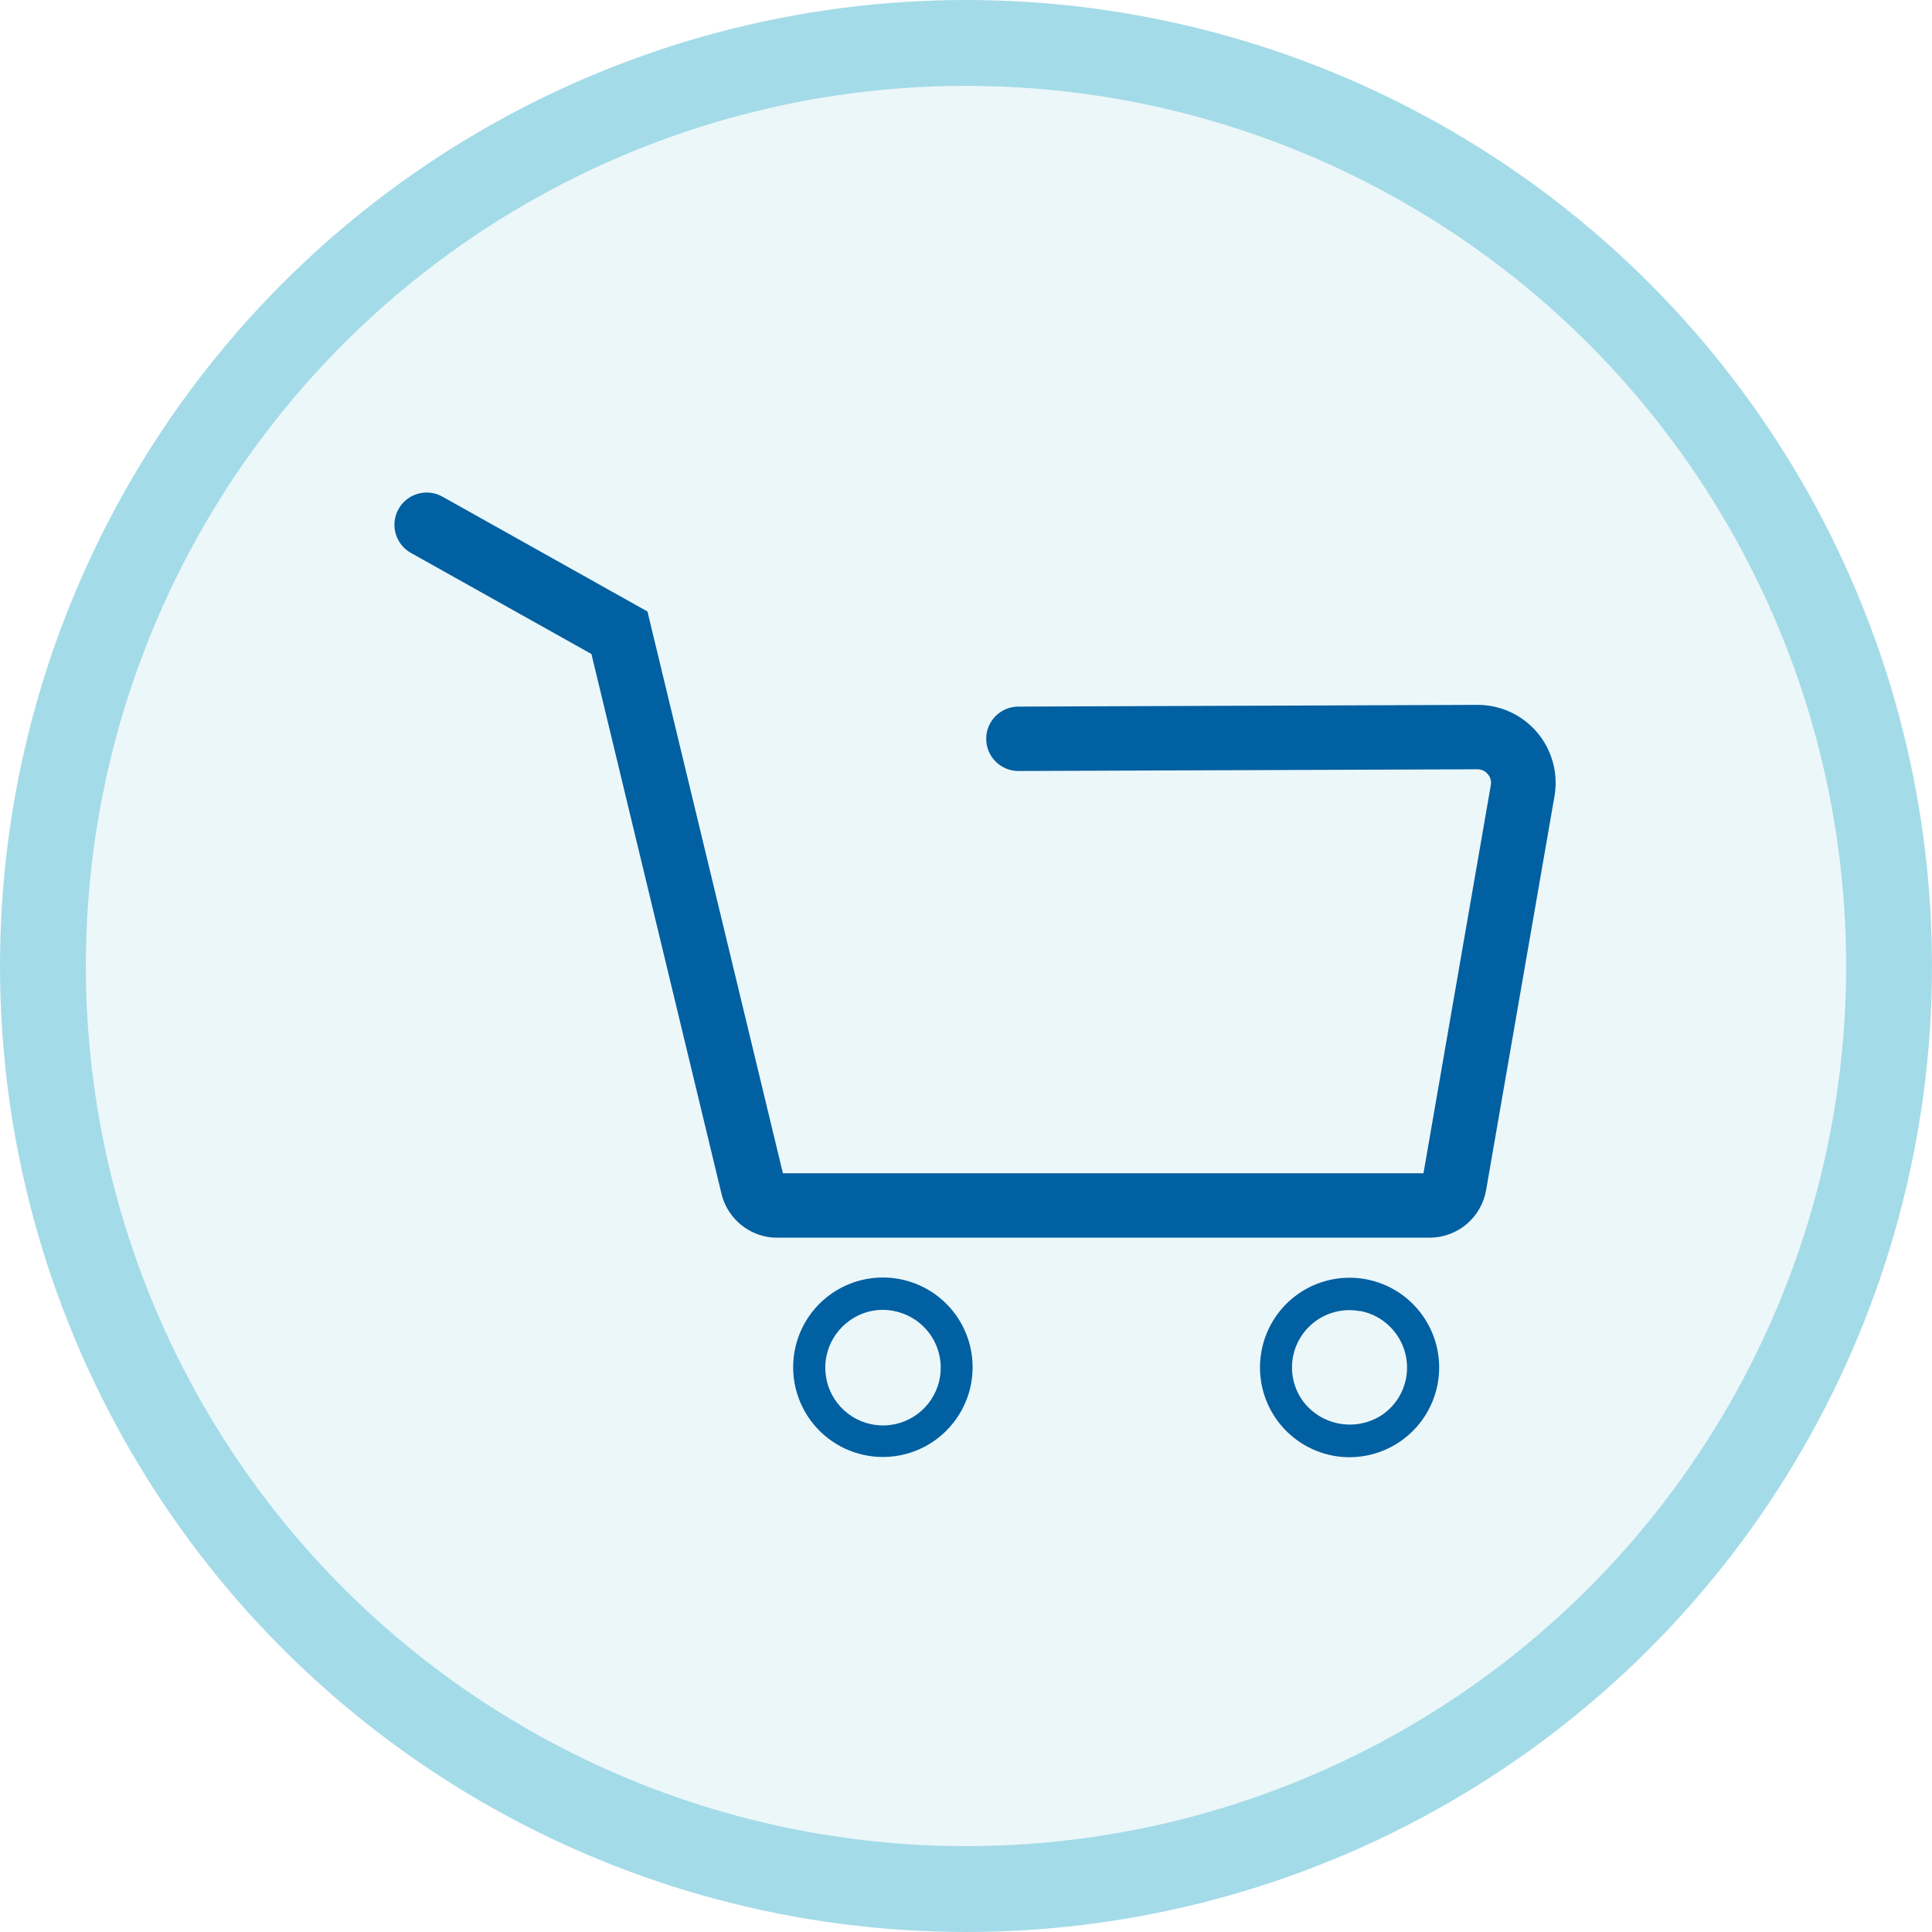 <svg width="90" height="90" viewBox="0 0 90 90" fill="none" xmlns="http://www.w3.org/2000/svg">
<circle cx="45" cy="45" r="43" fill="#A4DBE8" fill-opacity="0.2" stroke="#A4DBE8" stroke-width="4"/>
<g clip-path="url(#clip0_10_892)">
<path d="M35.731 57.616C35.222 57.522 34.751 57.284 34.375 56.929C33.999 56.574 33.733 56.118 33.611 55.616L27.551 30.466L19.141 25.756C18.793 25.561 18.537 25.236 18.43 24.852C18.322 24.469 18.371 24.058 18.566 23.711C18.761 23.363 19.086 23.108 19.469 23C19.853 22.892 20.263 22.941 20.611 23.136L30.161 28.486L36.471 54.656H66.311L69.451 36.556C69.465 36.467 69.459 36.375 69.433 36.288C69.407 36.202 69.362 36.122 69.301 36.056C69.242 35.986 69.168 35.93 69.085 35.892C69.002 35.854 68.912 35.835 68.821 35.836L47.441 35.916C47.043 35.916 46.661 35.758 46.38 35.476C46.099 35.195 45.941 34.813 45.941 34.416C45.941 34.018 46.099 33.636 46.38 33.355C46.661 33.074 47.043 32.916 47.441 32.916L68.831 32.836C69.357 32.835 69.877 32.948 70.355 33.168C70.833 33.389 71.258 33.71 71.599 34.11C71.941 34.511 72.191 34.981 72.333 35.488C72.475 35.995 72.505 36.526 72.421 37.046L69.231 55.426C69.126 56.05 68.804 56.617 68.32 57.025C67.837 57.434 67.224 57.657 66.591 57.656H36.211C36.05 57.657 35.889 57.644 35.731 57.616Z" fill="#0060A1"/>
<path d="M40.391 67.806C39.438 67.635 38.575 67.139 37.947 66.403C37.32 65.667 36.967 64.736 36.949 63.769C36.931 62.802 37.249 61.858 37.848 61.099C38.448 60.34 39.293 59.813 40.238 59.607C41.183 59.401 42.17 59.529 43.032 59.97C43.893 60.41 44.575 61.136 44.961 62.023C45.347 62.91 45.413 63.903 45.149 64.834C44.884 65.764 44.305 66.574 43.511 67.126C43.061 67.439 42.554 67.659 42.018 67.776C41.483 67.893 40.93 67.903 40.391 67.806ZM41.611 61.066C41.265 60.999 40.91 61.004 40.567 61.077C40.223 61.151 39.898 61.294 39.611 61.496C39.097 61.848 38.722 62.368 38.549 62.967C38.376 63.565 38.417 64.205 38.663 64.777C38.91 65.35 39.347 65.818 39.901 66.104C40.454 66.389 41.09 66.474 41.699 66.343C42.308 66.212 42.853 65.874 43.24 65.386C43.628 64.898 43.834 64.291 43.823 63.668C43.813 63.045 43.587 62.445 43.183 61.971C42.779 61.496 42.224 61.176 41.611 61.066Z" fill="#0060A1"/>
<path d="M62.121 67.816C61.033 67.616 60.069 66.994 59.439 66.085C58.809 65.176 58.565 64.054 58.761 62.966C58.905 62.151 59.288 61.398 59.861 60.801C60.434 60.205 61.172 59.793 61.981 59.617C62.789 59.441 63.631 59.51 64.401 59.814C65.17 60.118 65.831 60.645 66.301 61.326C66.77 62.005 67.028 62.808 67.041 63.634C67.055 64.46 66.823 65.271 66.376 65.965C65.929 66.66 65.286 67.206 64.529 67.535C63.771 67.865 62.933 67.962 62.121 67.816ZM63.341 61.076C62.819 60.979 62.281 61.041 61.794 61.251C61.308 61.462 60.895 61.813 60.609 62.259C60.322 62.705 60.175 63.227 60.186 63.757C60.197 64.287 60.366 64.802 60.671 65.236C61.084 65.806 61.703 66.194 62.396 66.319C63.089 66.444 63.804 66.296 64.391 65.906C64.68 65.707 64.927 65.452 65.118 65.157C65.309 64.862 65.439 64.532 65.503 64.187C65.566 63.841 65.56 63.487 65.486 63.143C65.412 62.8 65.271 62.474 65.071 62.186C64.677 61.611 64.074 61.212 63.391 61.076H63.341Z" fill="#0060A1"/>
</g>
<defs>
<clipPath id="clip0_10_892">
<rect width="54.09" height="44.94" fill="white" transform="translate(18.371 22.946)"/>
</clipPath>
</defs>
</svg>
